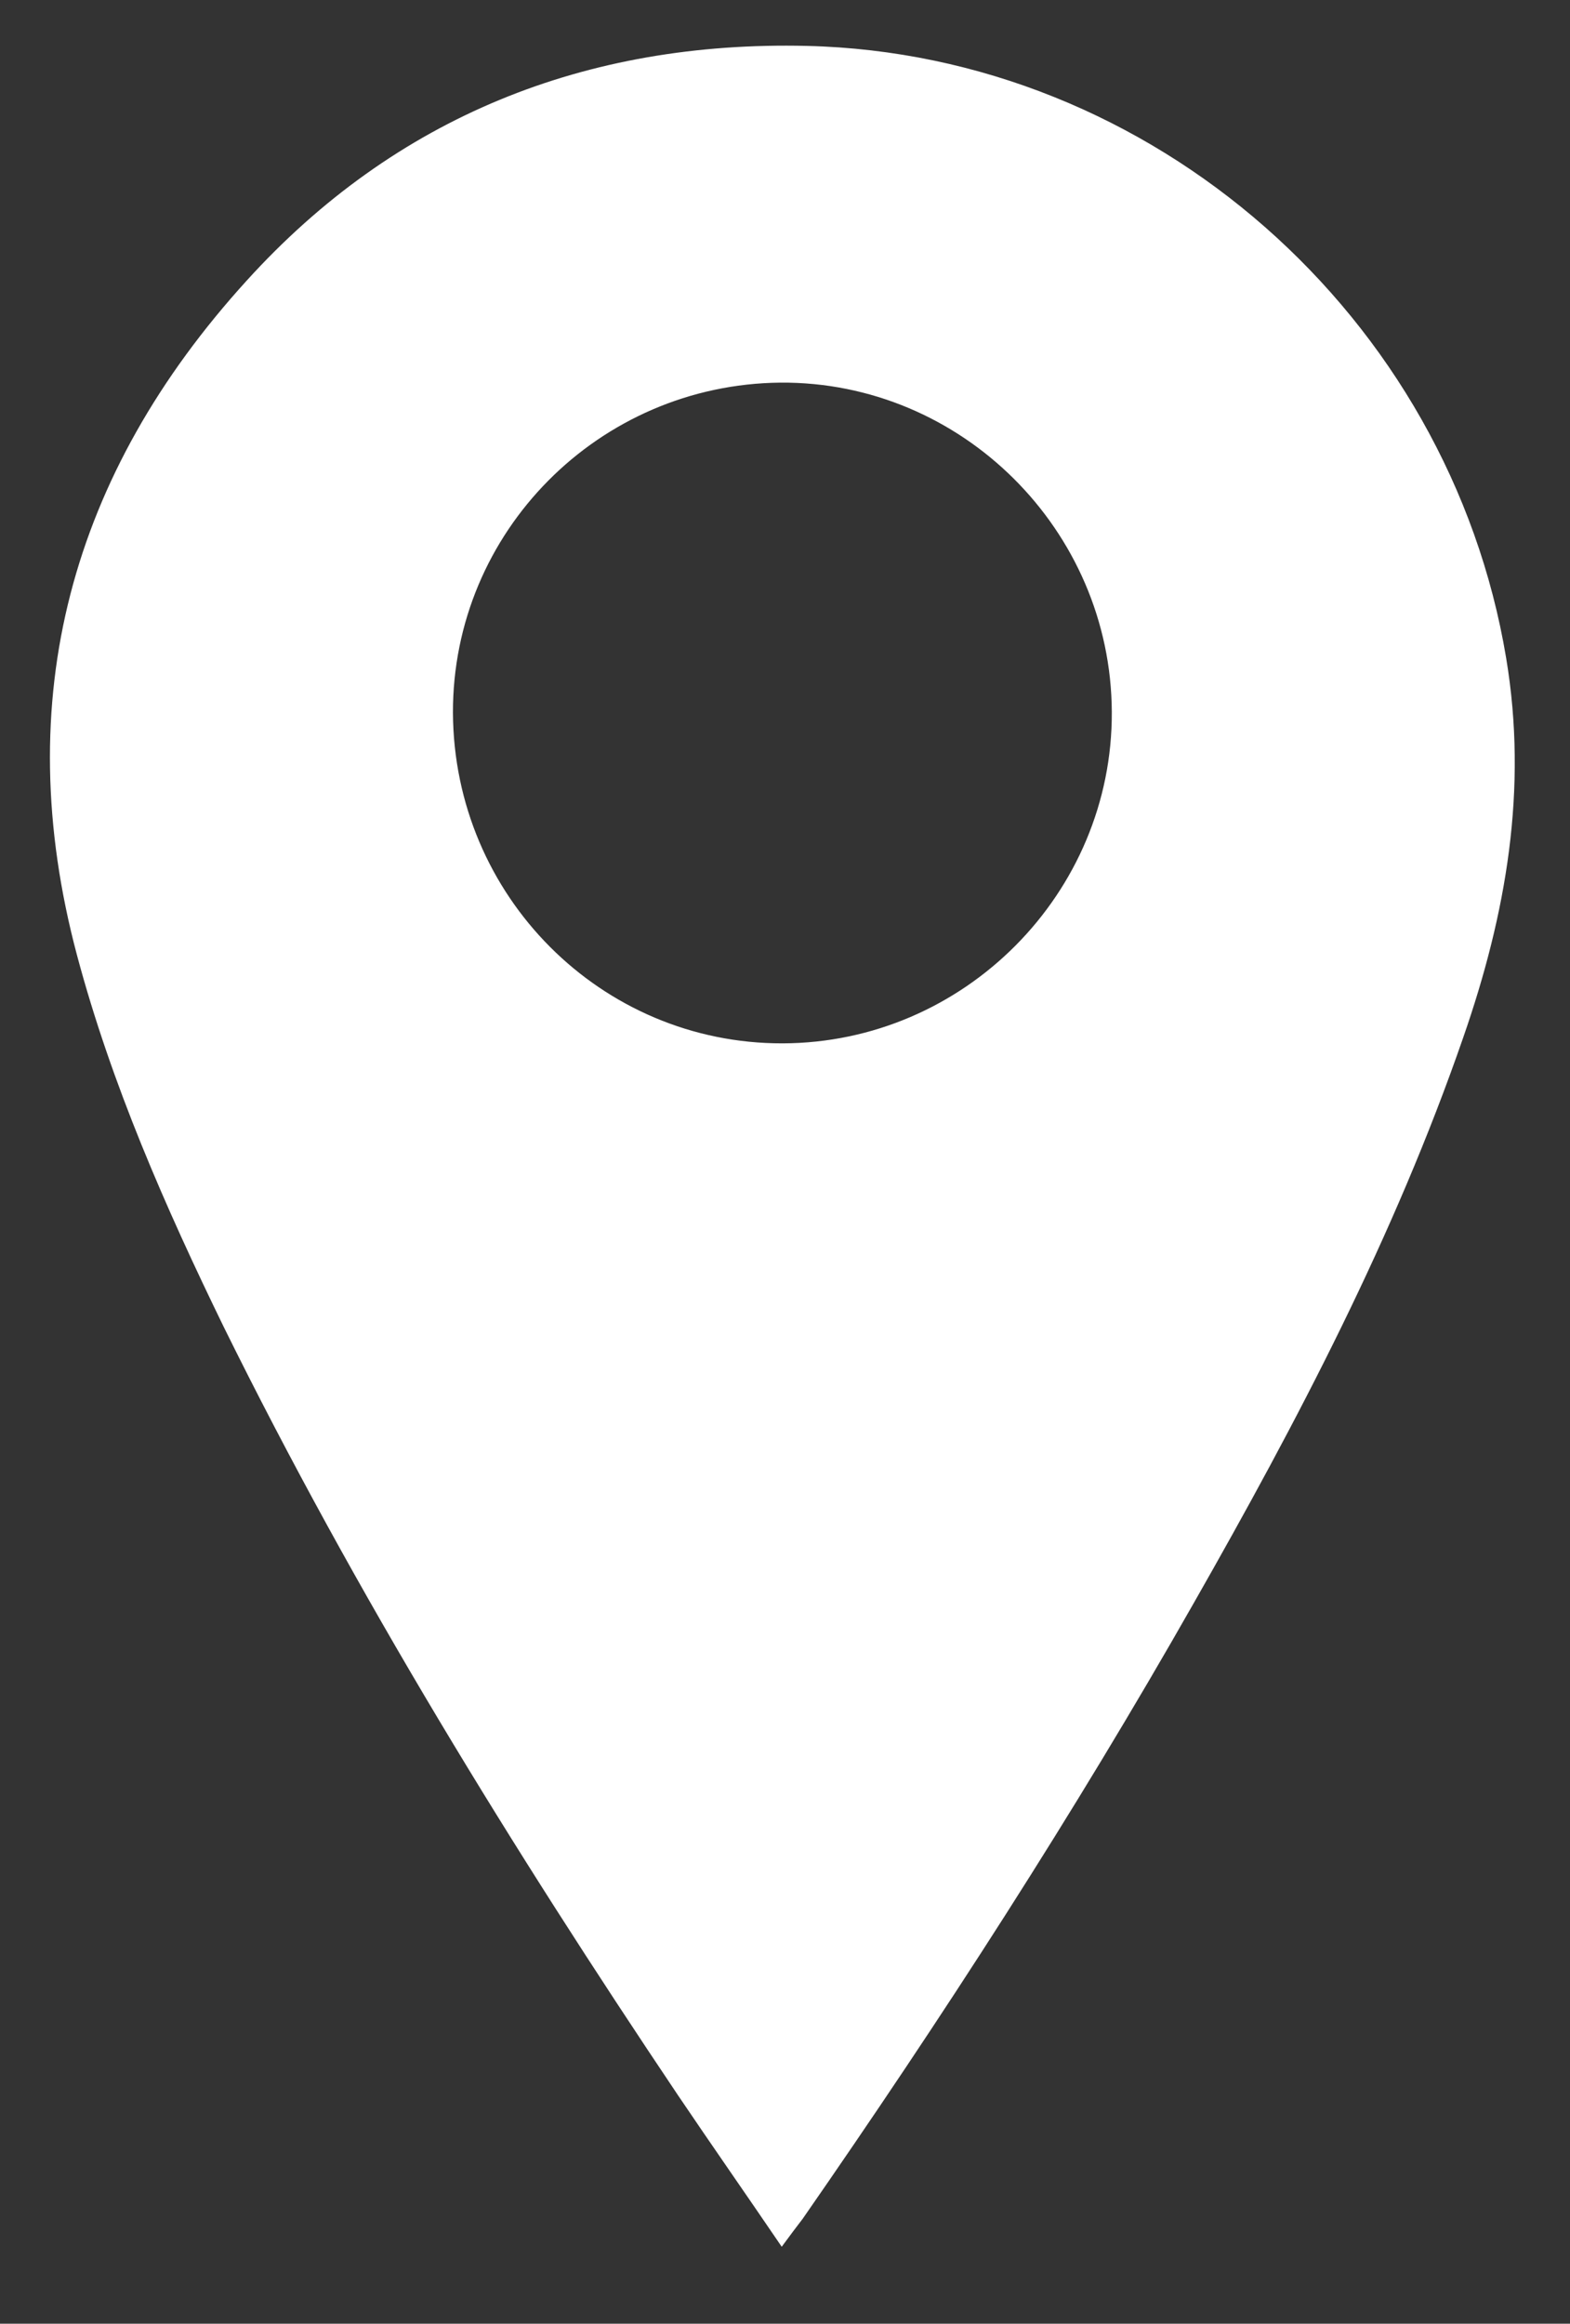 <?xml version="1.0" encoding="utf-8"?>
<!-- Generator: Adobe Illustrator 25.2.1, SVG Export Plug-In . SVG Version: 6.00 Build 0)  -->
<svg version="1.1" id="LOGOS" xmlns="http://www.w3.org/2000/svg" xmlns:xlink="http://www.w3.org/1999/xlink" x="0px" y="0px"
	 viewBox="0 0 359.1 531.4" style="enable-background:new 0 0 359.1 531.4;" xml:space="preserve">
<rect x="0" y="0" width="359.1" height="531.4" fill="#333333" stroke="none"/>
<style type="text/css">
	.st0{fill:#FFFFFF;}
</style>
<g id="ET8a0Y_1_">
	<g>
		<path class="st0" d="M178.8,513.8c-8.1-11.9-16-23.2-23.7-34.6c-38-56.6-73.7-114.5-103.9-175.7C37.8,276,25.5,248,17.6,218.4
			C2,159.8,16.3,108.3,56.4,64.2c34-37.5,77.6-54.9,128.2-53.7c79.1,1.9,146.9,61.9,159.9,140c5,30,0,58.5-9.8,86.7
			c-15.7,45.4-37.9,87.7-61.6,129.3c-27.5,48.4-57.7,95.1-89.5,140.9C182.2,509.2,180.8,511.1,178.8,513.8z M103.6,163
			c0.2,41.9,33.9,75.7,75.4,75.6c41.5-0.1,75.5-34.3,75.3-75.8c-0.2-41.6-34.4-75.6-75.8-75.3C137,87.9,103.5,121.6,103.6,163z"/>
	</g>
</g>
</svg>

